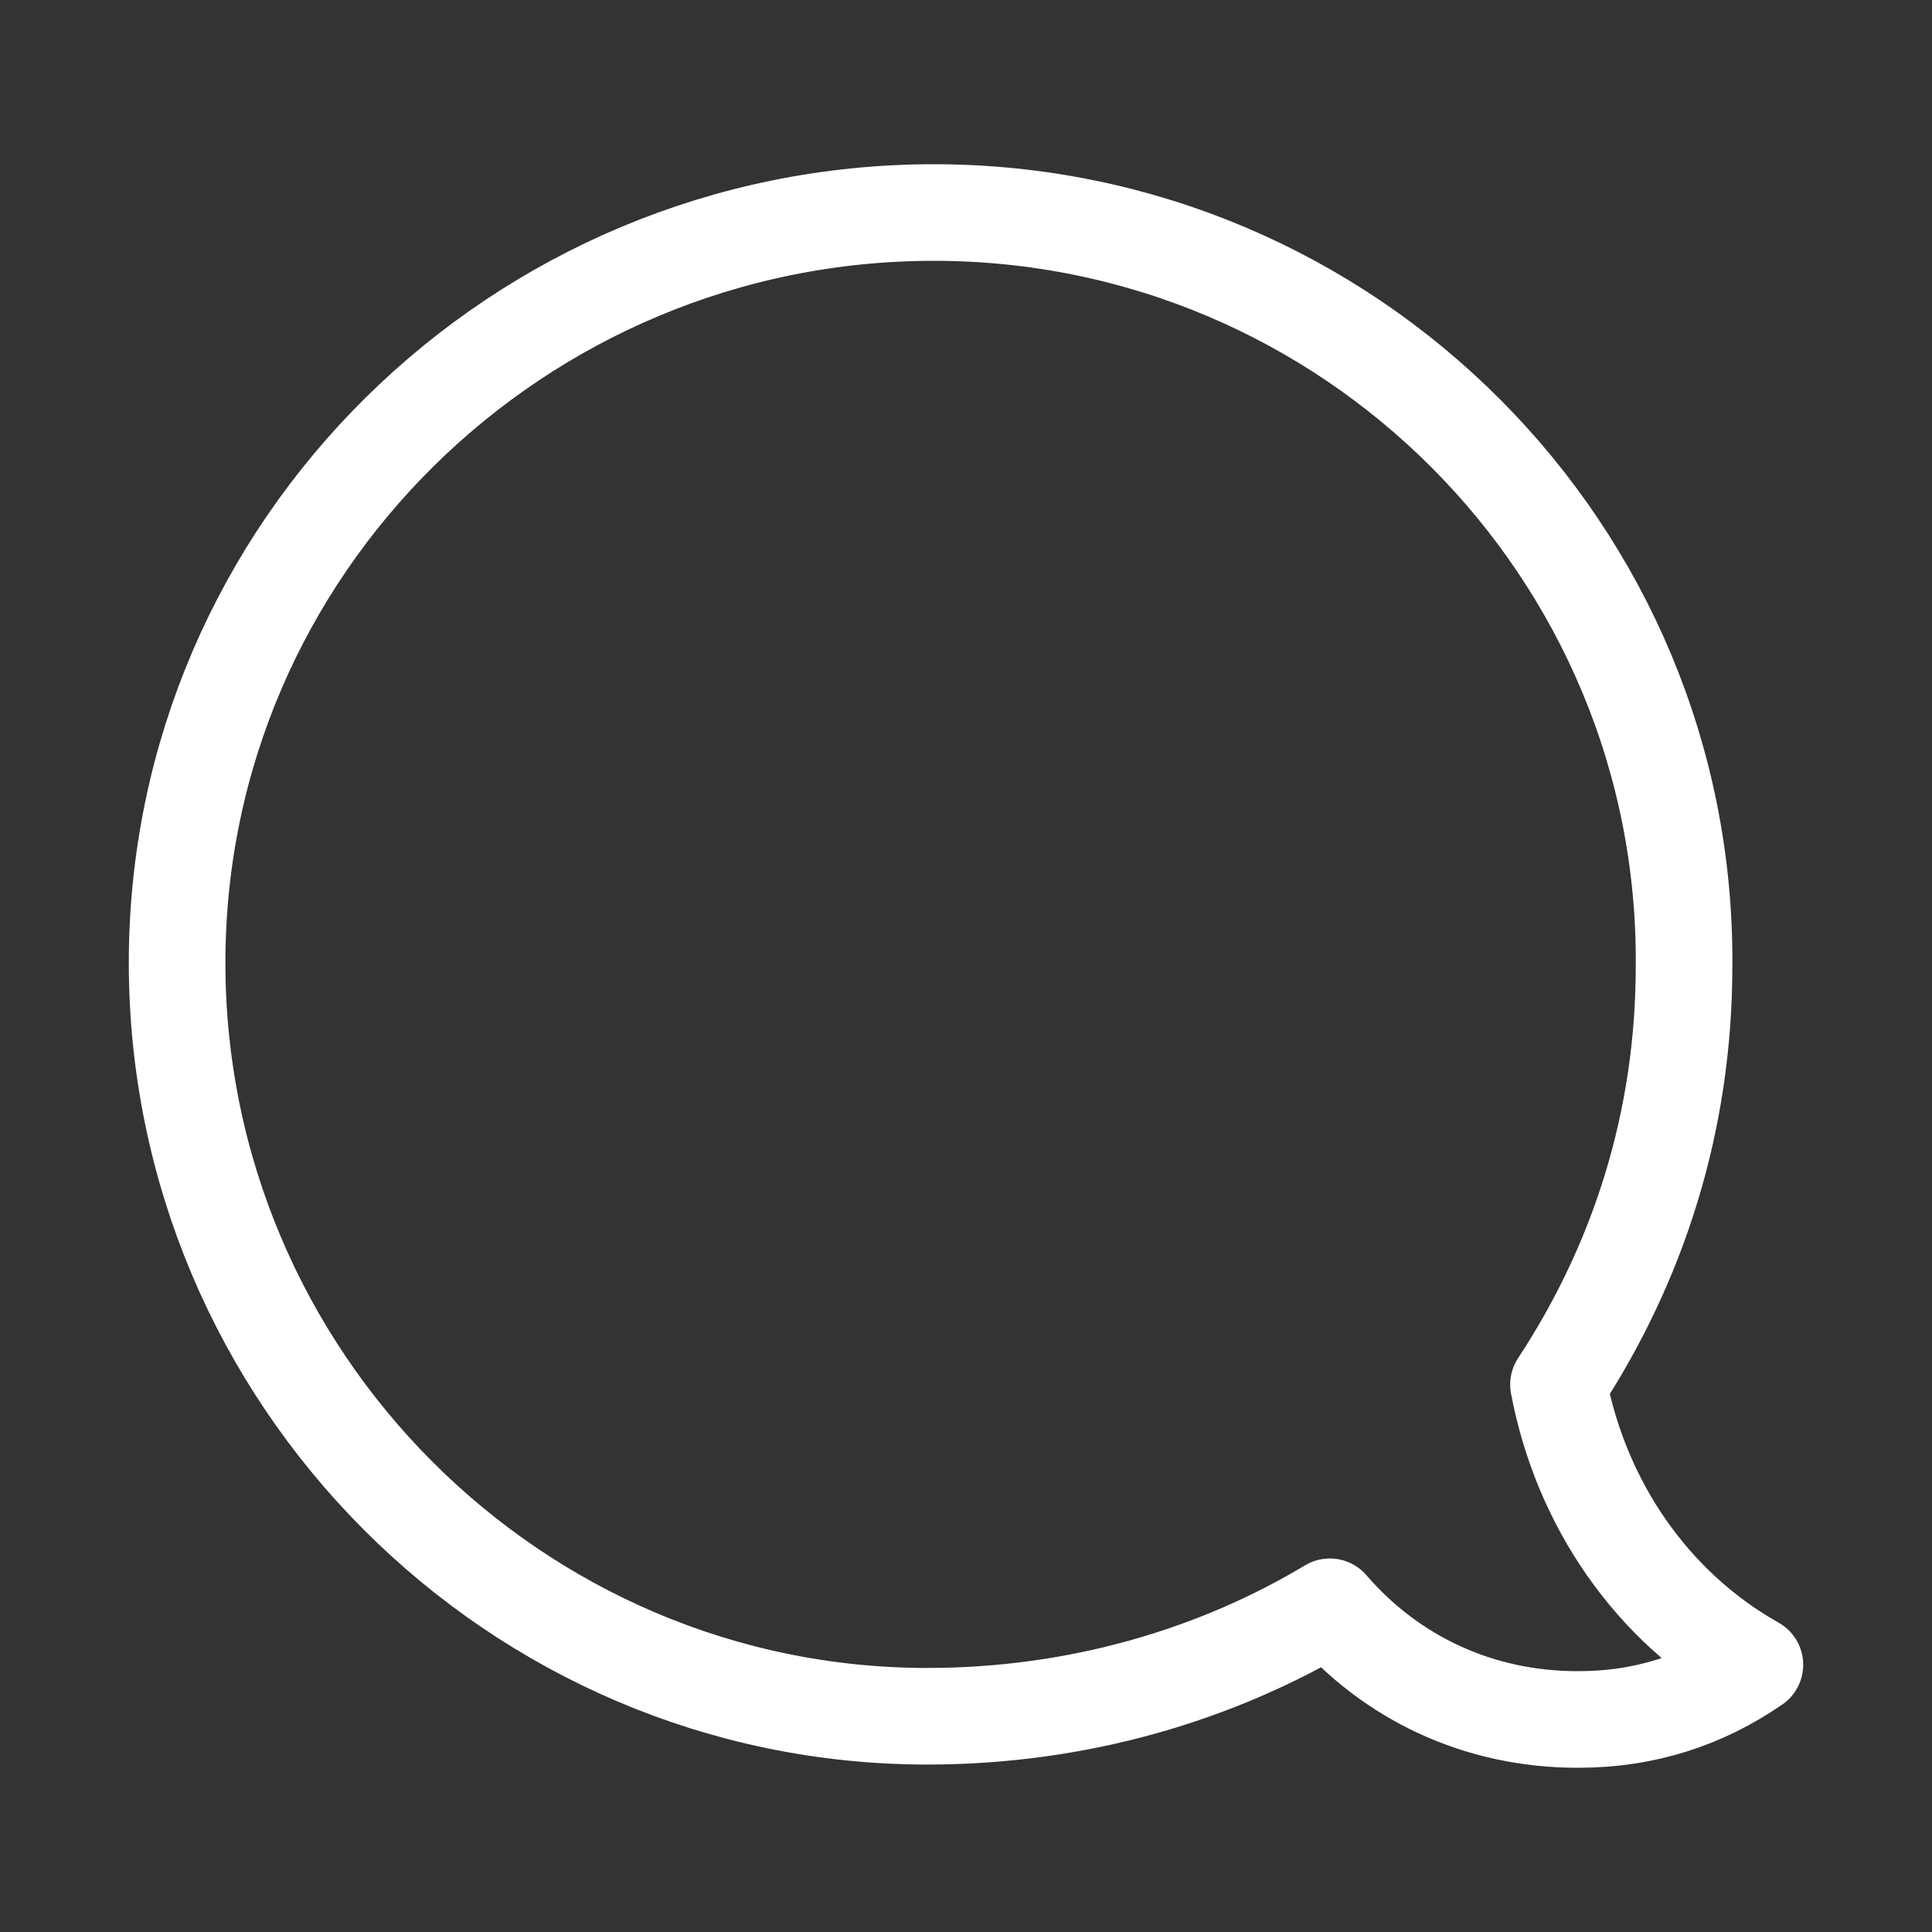 <?xml version="1.0" encoding="utf-8"?>
<!-- Generator: Adobe Illustrator 18.0.0, SVG Export Plug-In . SVG Version: 6.00 Build 0)  -->
<!DOCTYPE svg PUBLIC "-//W3C//DTD SVG 1.1//EN" "http://www.w3.org/Graphics/SVG/1.1/DTD/svg11.dtd">
<svg version="1.1" id="Layer_1" xmlns="http://www.w3.org/2000/svg" xmlns:xlink="http://www.w3.org/1999/xlink" x="0px" y="0px"
	 viewBox="15 0 60 60" enable-background="new 15 0 60 60" xml:space="preserve">
<rect x="15" y="0" width="60" height="60" fill="#333333" stroke="none"/>
<path id="Home" display="none" fill="none" stroke="#FFFFFF" stroke-width="2" stroke-linejoin="round" stroke-miterlimit="10" d="
	M42,7.7l-18.6,15c-0.3,0.3-0.5,0.7-0.5,1V52c0,0.8,0.7,1.4,1.4,1.4h12.4c0.8,0,1.4-0.7,1.4-1.4V34.1c0-0.7,0.7-1.4,1.4-1.4h11.1
	c0.8,0,1.4,0.7,1.4,1.4V52c0,0.8,0.7,1.4,1.4,1.4h12.4c0.8,0,1.4-0.7,1.4-1.4V23.7c0-0.4-0.2-0.8-0.5-1l-18.5-15
	C46.3,6.2,43.7,6.2,42,7.7z"/>
<g id="Local" display="none">
	
		<circle display="inline" fill="none" stroke="#FFFFFF" stroke-width="2" stroke-linejoin="round" stroke-miterlimit="10" cx="45" cy="26.1" r="6.9"/>
	<path display="inline" fill="none" stroke="#FFFFFF" stroke-width="2" stroke-linejoin="round" stroke-miterlimit="10" d="M45,6.8
		c10.7,0,19.3,8.6,19.3,19.3c0,2.8-0.6,5.4-1.7,7.9c-0.8,2-2.1,3.8-3.6,5.3l-14,14l-14.1-14c-1.5-1.6-2.7-3.4-3.6-5.3
		c-1-2.4-1.7-5.1-1.7-7.9C25.7,15.4,34.3,6.8,45,6.8z"/>
</g>
<g id="Federation" display="none">
	<circle display="inline" fill="none" stroke="#FFFFFF" stroke-width="2" stroke-miterlimit="10" cx="45" cy="30" r="23.4"/>
	
		<ellipse display="inline" fill="none" stroke="#FFFFFF" stroke-width="2" stroke-miterlimit="10" cx="45" cy="30" rx="12.4" ry="23.4"/>
	<path display="inline" fill="none" stroke="#FFFFFF" stroke-width="2" stroke-miterlimit="10" d="M61.5,13.4
		c-2.6,4.1-9.5,6.9-16.5,6.9s-13.9-2.8-16.5-6.9"/>
	<path display="inline" fill="none" stroke="#FFFFFF" stroke-width="2" stroke-miterlimit="10" d="M28.5,46.6
		c2.6-4.1,9.5-6.9,16.5-6.9s13.9,2.8,16.5,6.9"/>
	
		<line display="inline" fill="none" stroke="#FFFFFF" stroke-width="2" stroke-miterlimit="10" x1="21.6" y1="30" x2="68.4" y2="30"/>
	
		<line display="inline" fill="none" stroke="#FFFFFF" stroke-width="2" stroke-miterlimit="10" x1="45" y1="6.6" x2="45" y2="53.4"/>
</g>
<g id="Search" display="none">
	
		<circle display="inline" fill="none" stroke="#FFFFFF" stroke-width="2" stroke-linejoin="round" stroke-miterlimit="10" cx="42.3" cy="27.3" r="19.3"/>
	
		<line display="inline" fill="none" stroke="#FFFFFF" stroke-width="2" stroke-linejoin="round" stroke-miterlimit="10" x1="67" y1="52" x2="56.1" y2="41.1"/>
</g>
<path id="Notification_1_" fill="none" stroke="#FFFFFF" stroke-width="3" stroke-linejoin="round" stroke-miterlimit="10" d="
	M56.3,49.9c1.9,2.2,4.6,3.5,7.7,3.5c2.1,0,3.9-0.6,5.5-1.7c-3.2-1.8-5.4-5-6.1-8.7c2.5-3.8,3.9-8.2,3.9-13
	C67.4,17.1,56.9,6.6,44,6.6S20.5,17,20.5,29.9S31,53.3,43.8,53.3C48.5,53.3,52.8,52,56.3,49.9z"/>
</svg>
